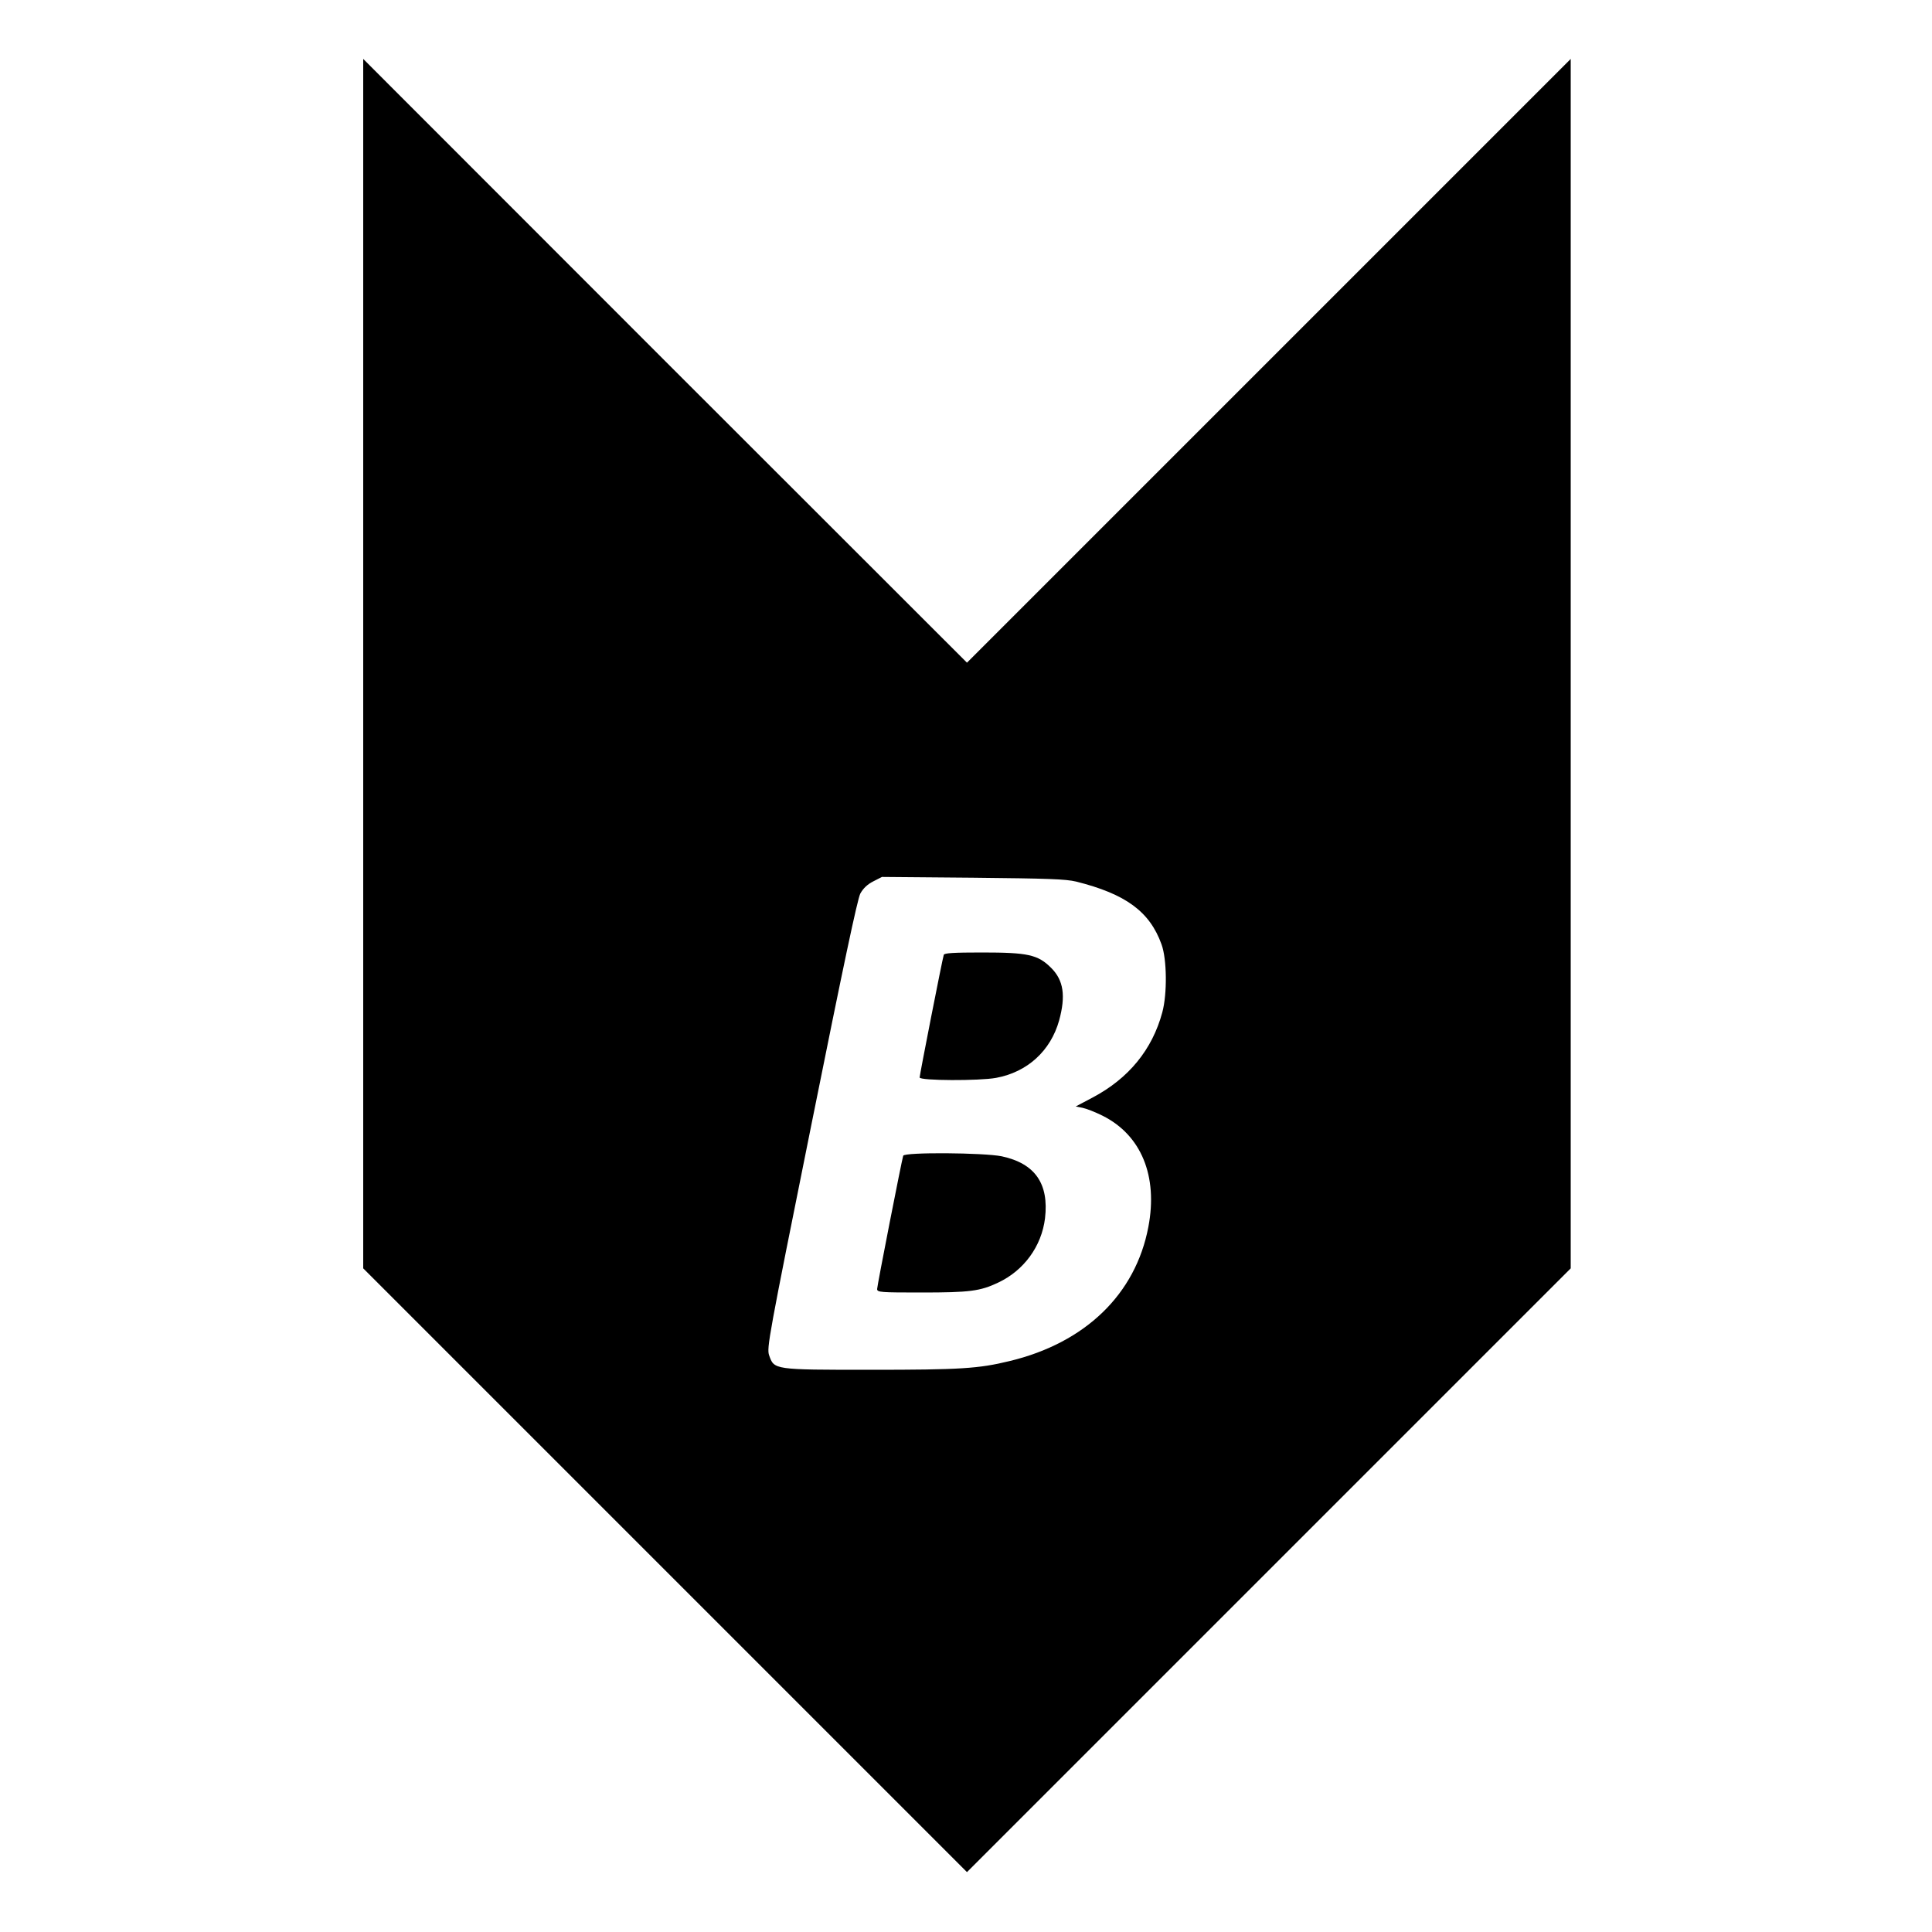 <?xml version="1.0" standalone="no"?>
<!DOCTYPE svg PUBLIC "-//W3C//DTD SVG 20010904//EN"
 "http://www.w3.org/TR/2001/REC-SVG-20010904/DTD/svg10.dtd">
<svg version="1.0" xmlns="http://www.w3.org/2000/svg"
 width="1000pt" height="1000pt" viewBox="0 0 1000 1000"
 preserveAspectRatio="xMidYMid meet">
<g transform="translate(0,1000) scale(0.1,-0.1)"
fill="#000000" stroke="none">
<path d="M1880 6565 l0 -3130 1563 -1563 1562 -1562 1563 1563 1562 1562 0
3130 0 3130 -1563 -1563 -1562 -1562 -1563 1562 -1562 1563 0 -3130z m3690
-1128 c256 -64 381 -155 442 -325 28 -76 30 -256 4 -352 -52 -193 -174 -342
-361 -441 l-87 -46 35 -7 c20 -4 66 -22 104 -41 200 -100 287 -312 237 -575
-66 -349 -327 -601 -719 -695 -160 -39 -255 -45 -720 -45 -501 0 -498 0 -524
75 -13 38 -4 88 219 1195 166 826 238 1166 253 1195 15 27 37 48 67 63 l45 23
470 -4 c389 -4 481 -7 535 -20z"/>
<path d="M4885 5058 c-7 -20 -125 -622 -125 -635 0 -17 310 -18 396 -2 162 30
282 140 326 297 35 128 23 208 -41 272 -69 69 -120 80 -359 80 -145 0 -194 -3
-197 -12z"/>
<path d="M4675 4018 c-8 -25 -135 -673 -135 -690 0 -17 18 -18 230 -18 249 0
303 7 396 51 134 63 225 188 243 333 21 180 -52 284 -224 321 -93 19 -503 22
-510 3z"/>
</g>
</svg>
